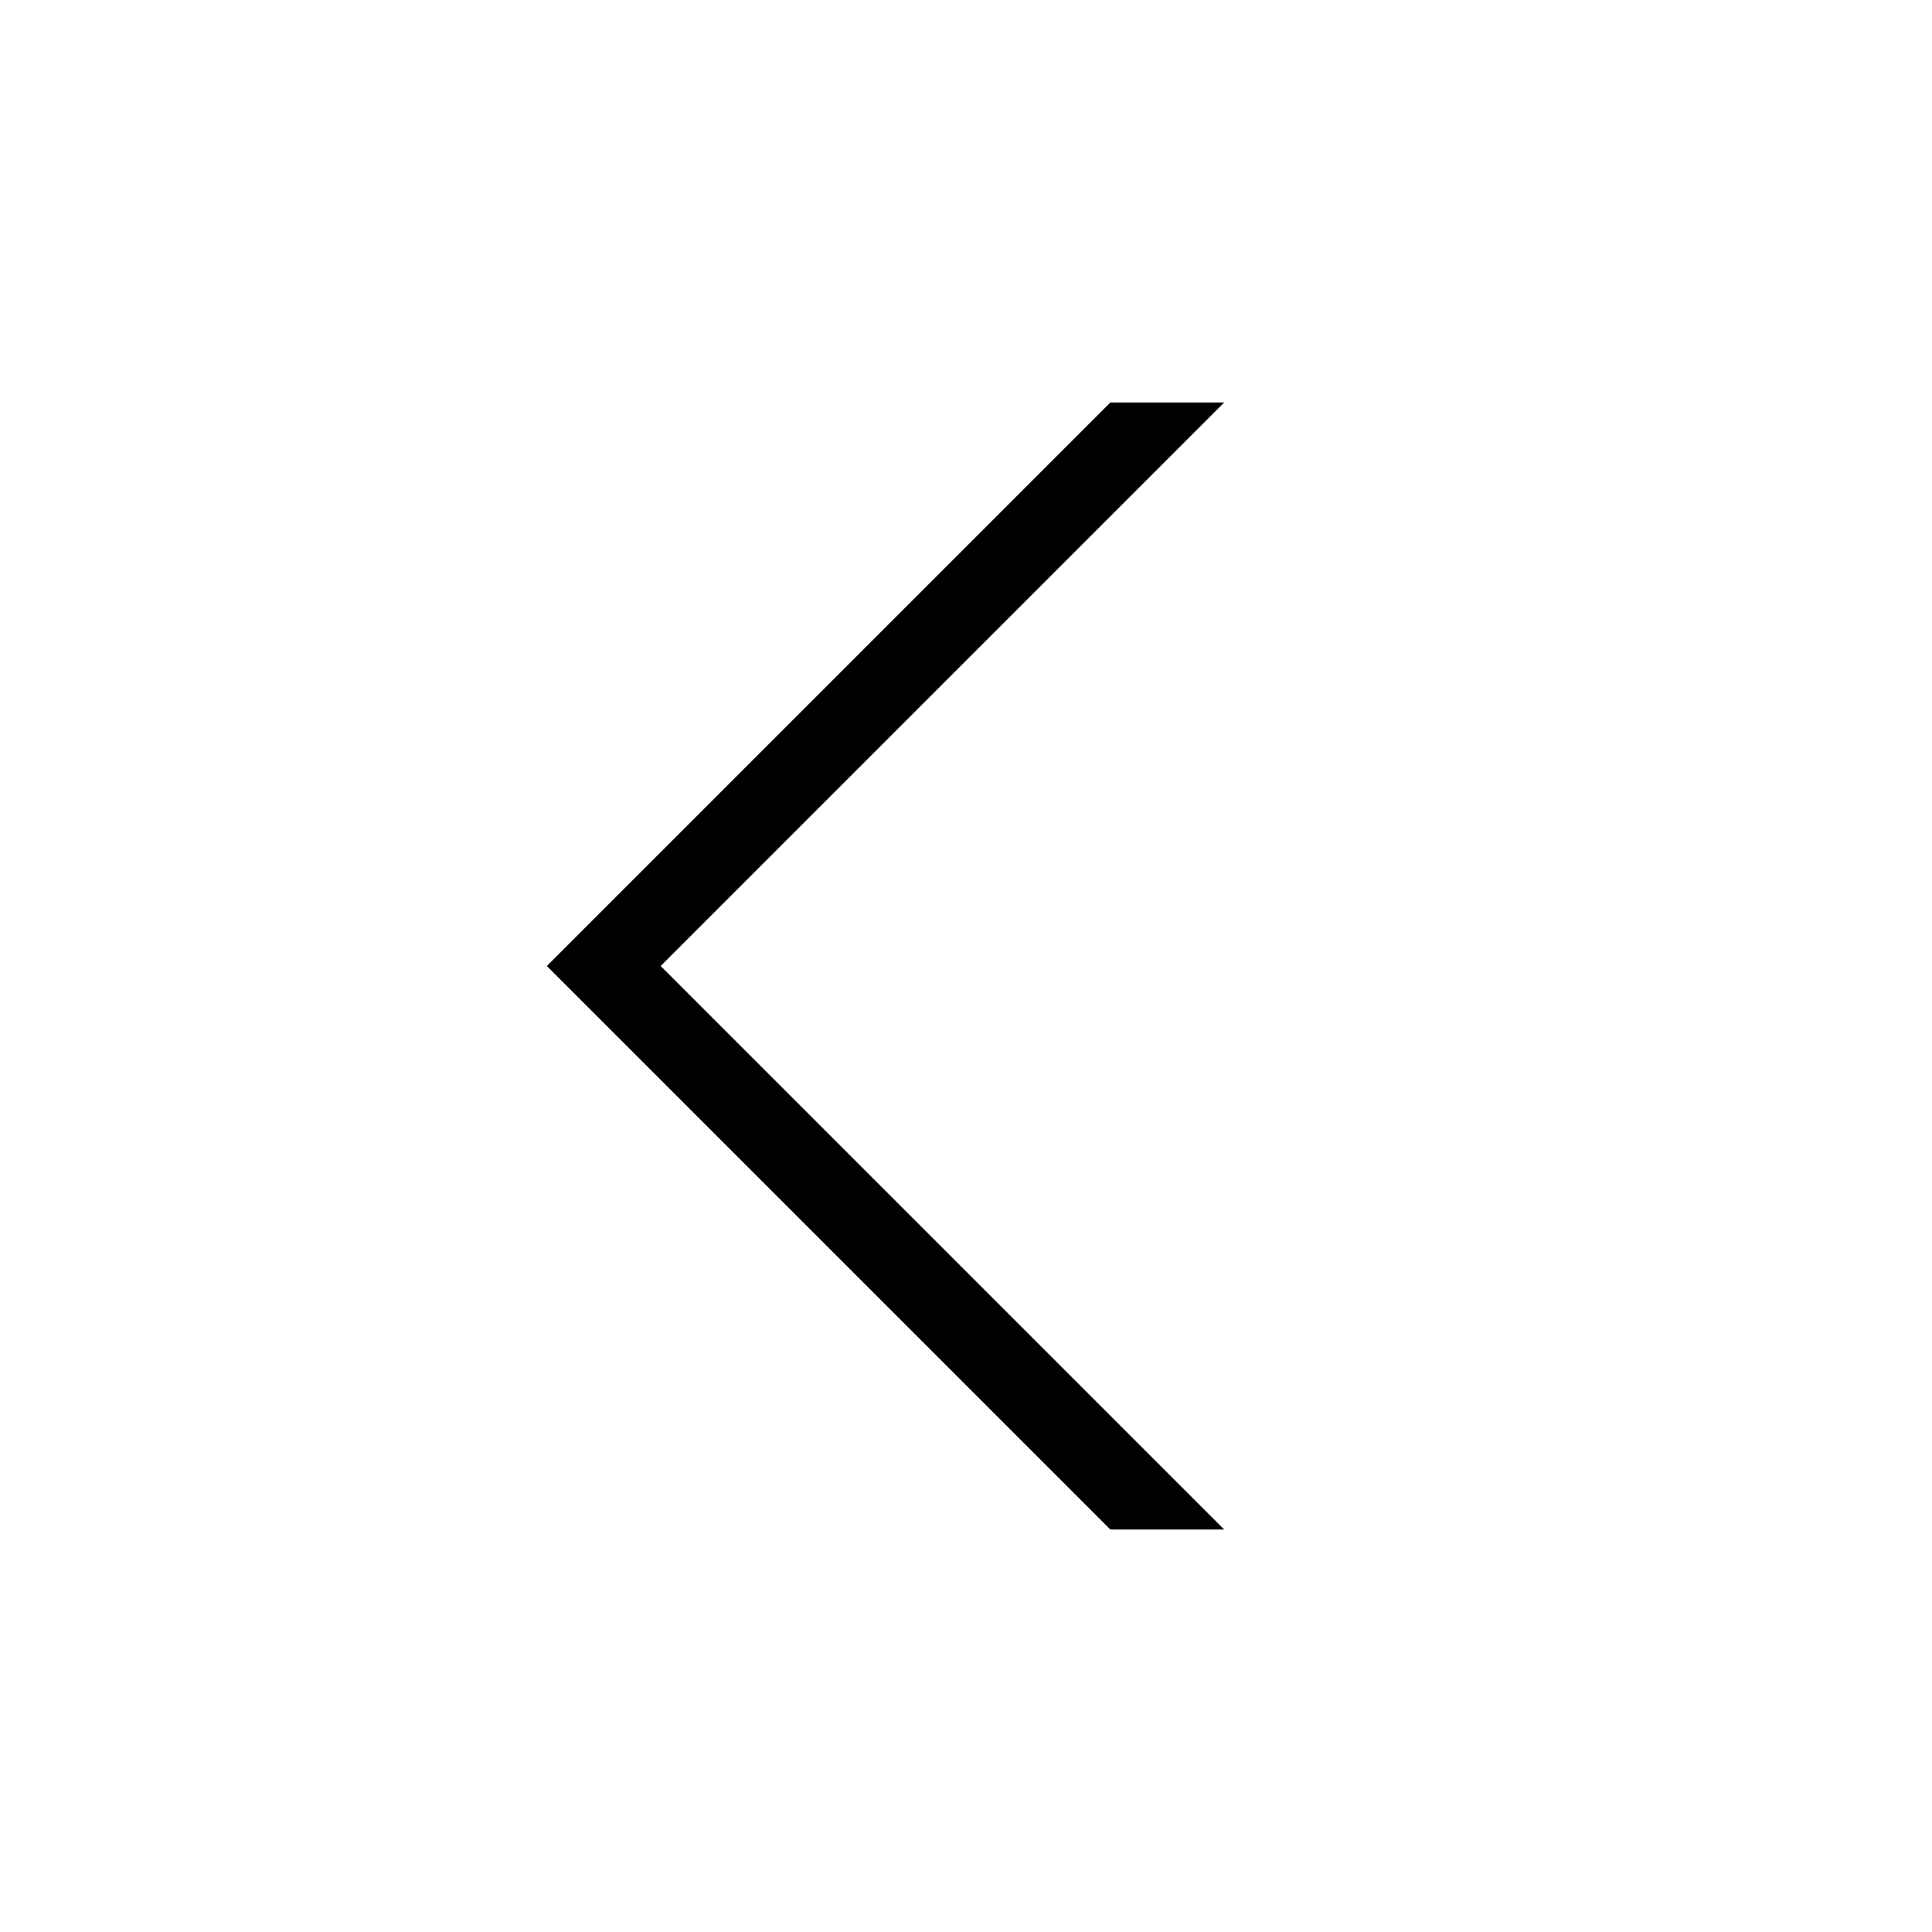 <?xml version="1.0" encoding="utf-8"?>
<svg width="800px" height="800px" viewBox="0 0 24 24" xmlns="http://www.w3.org/2000/svg"><path d="M6.793 12l7-7h1.414l-7 7 7 7h-1.414z"/><path fill="none" d="M0 0h24v24H0z"/></svg>